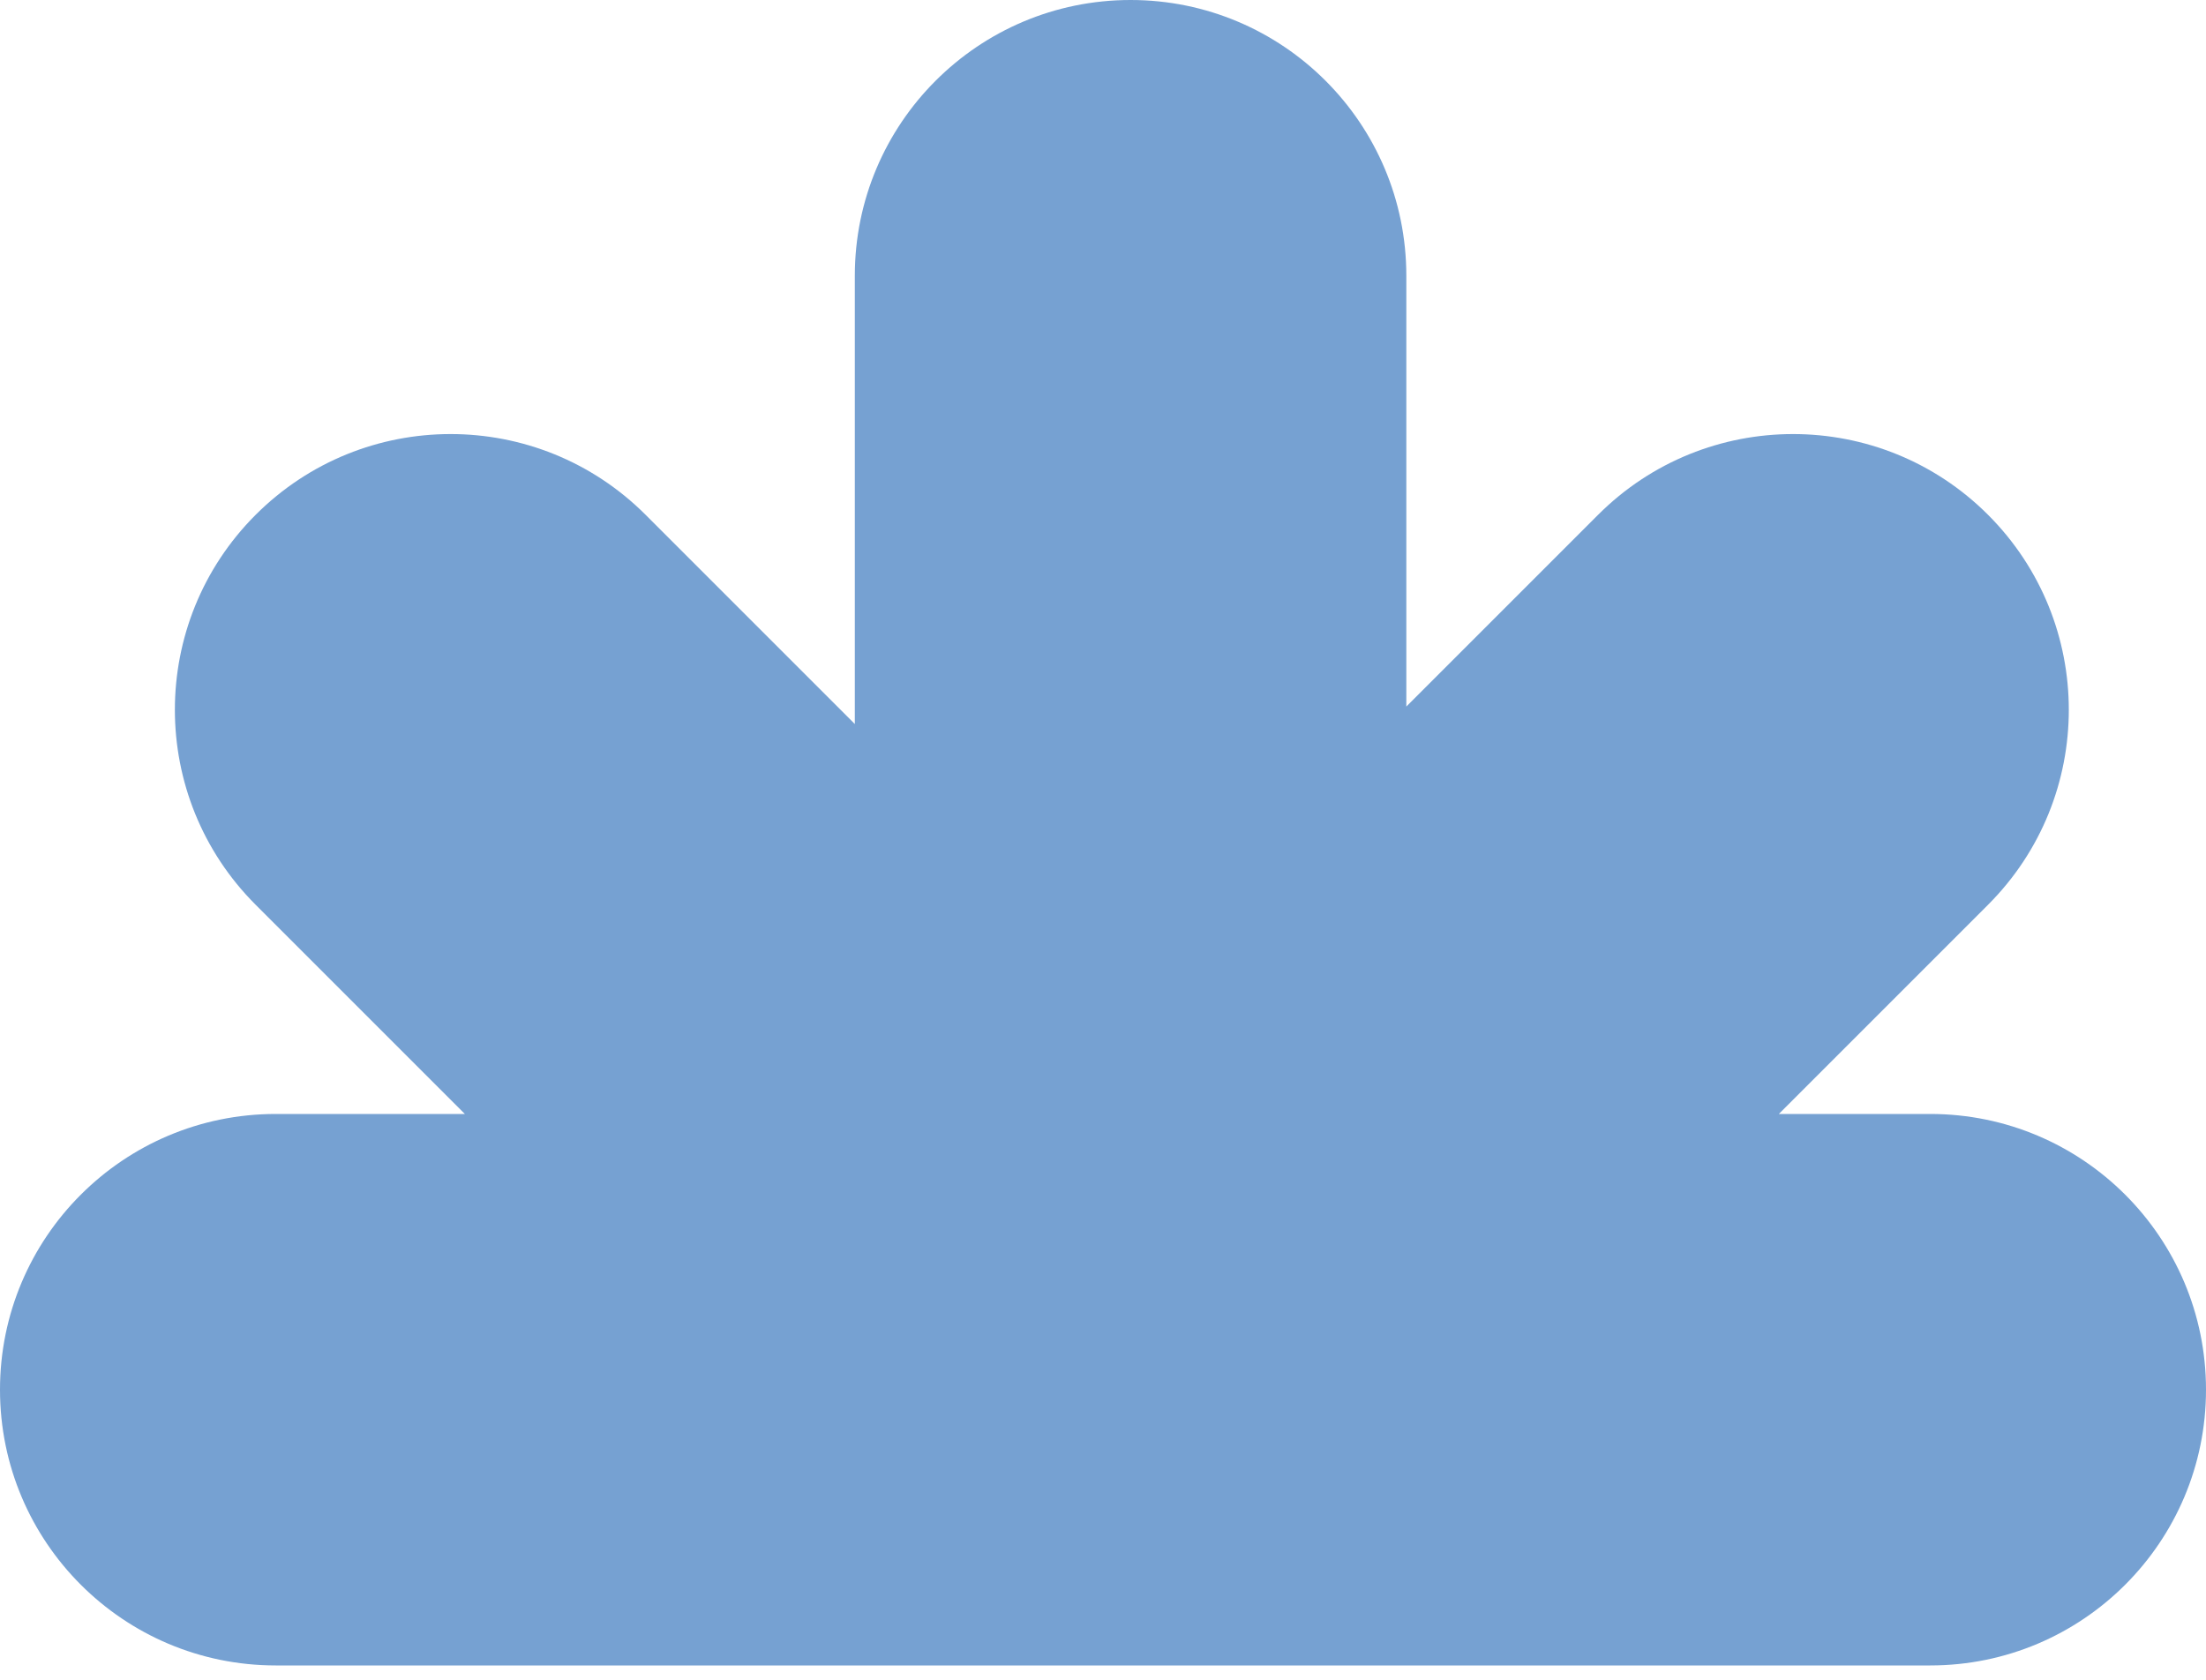 <svg xmlns="http://www.w3.org/2000/svg" width="130" height="99" viewBox="0 0 130 99" fill="none"><path fill-rule="evenodd" clip-rule="evenodd" d="M15.065 53.321L27.394 65.65H16.25C7.275 65.65 7.84587e-07 72.925 0 81.9C-7.84587e-07 90.875 7.275 98.15 16.25 98.15L113.75 98.15C122.725 98.15 130 90.875 130 81.9C130 72.925 122.725 65.65 113.75 65.65H104.827L117.156 53.321C123.502 46.975 123.502 36.687 117.156 30.34C110.81 23.994 100.521 23.994 94.175 30.34L82.875 41.64L82.875 16.25C82.875 7.275 75.6 1.26631e-06 66.625 0C57.65 -1.24898e-06 50.375 7.275 50.375 16.25L50.375 42.669L38.046 30.34C31.7 23.994 21.411 23.994 15.065 30.34C8.719 36.687 8.719 46.975 15.065 53.321Z" fill="#76A1D2"></path></svg>